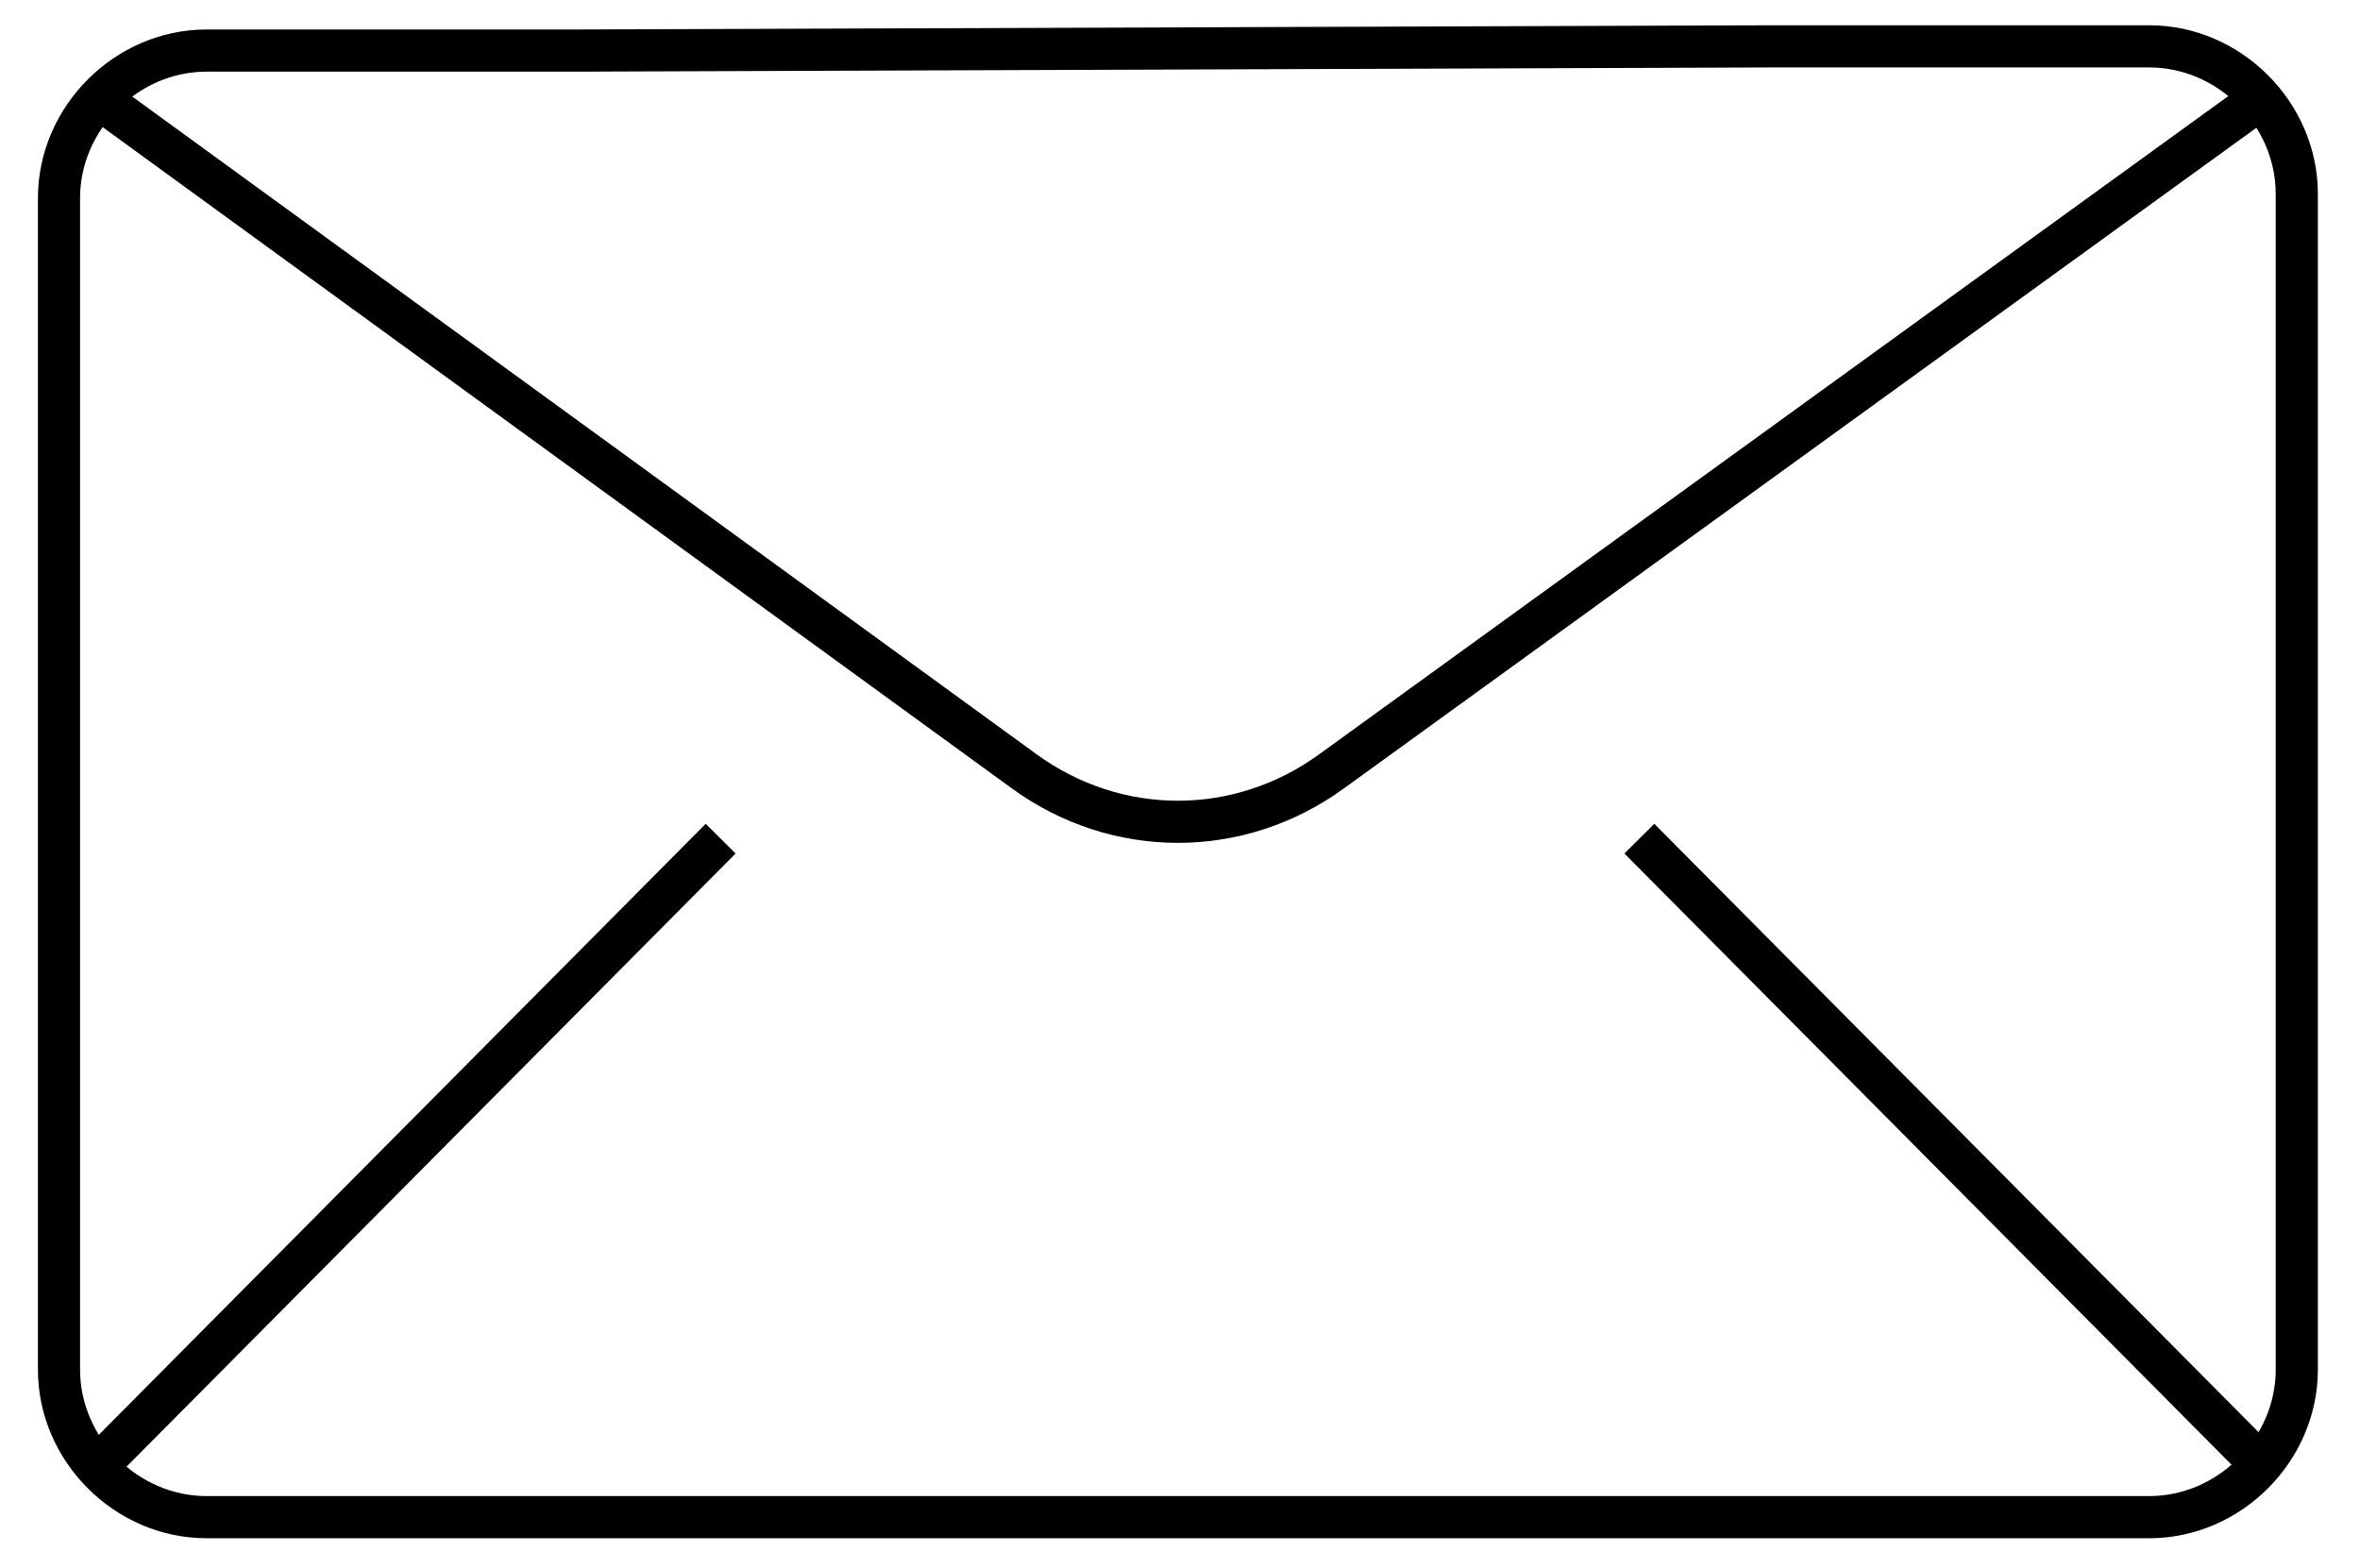 <?xml version="1.0" encoding="UTF-8"?> <svg xmlns="http://www.w3.org/2000/svg" xmlns:xlink="http://www.w3.org/1999/xlink" version="1.1" id="Lager_1" x="0px" y="0px" viewBox="0 0 56 37.2" style="enable-background:new 0 0 56 37.2;" xml:space="preserve"> <style type="text/css"> .st0{fill:none;stroke:#000000;stroke-miterlimit:10;} </style> <g> <path class="st0" d="M53.7,2.3l-22.1,16c-2.2,1.6-5.1,1.6-7.3,0l-22-16"></path> <path class="st0" d="M42,1.1h9c1.9,0,3.5,1.6,3.5,3.5v27.9c0,1.9-1.6,3.5-3.5,3.5H4.9c-1.9,0-3.5-1.6-3.5-3.5V4.7 c0-1.9,1.6-3.5,3.5-3.5h8.8L42,1.1L42,1.1z"></path> <line class="st0" x1="53.7" y1="34.8" x2="38.9" y2="19.9"></line> <line class="st0" x1="17.1" y1="19.9" x2="2.3" y2="34.8"></line> </g> </svg> 